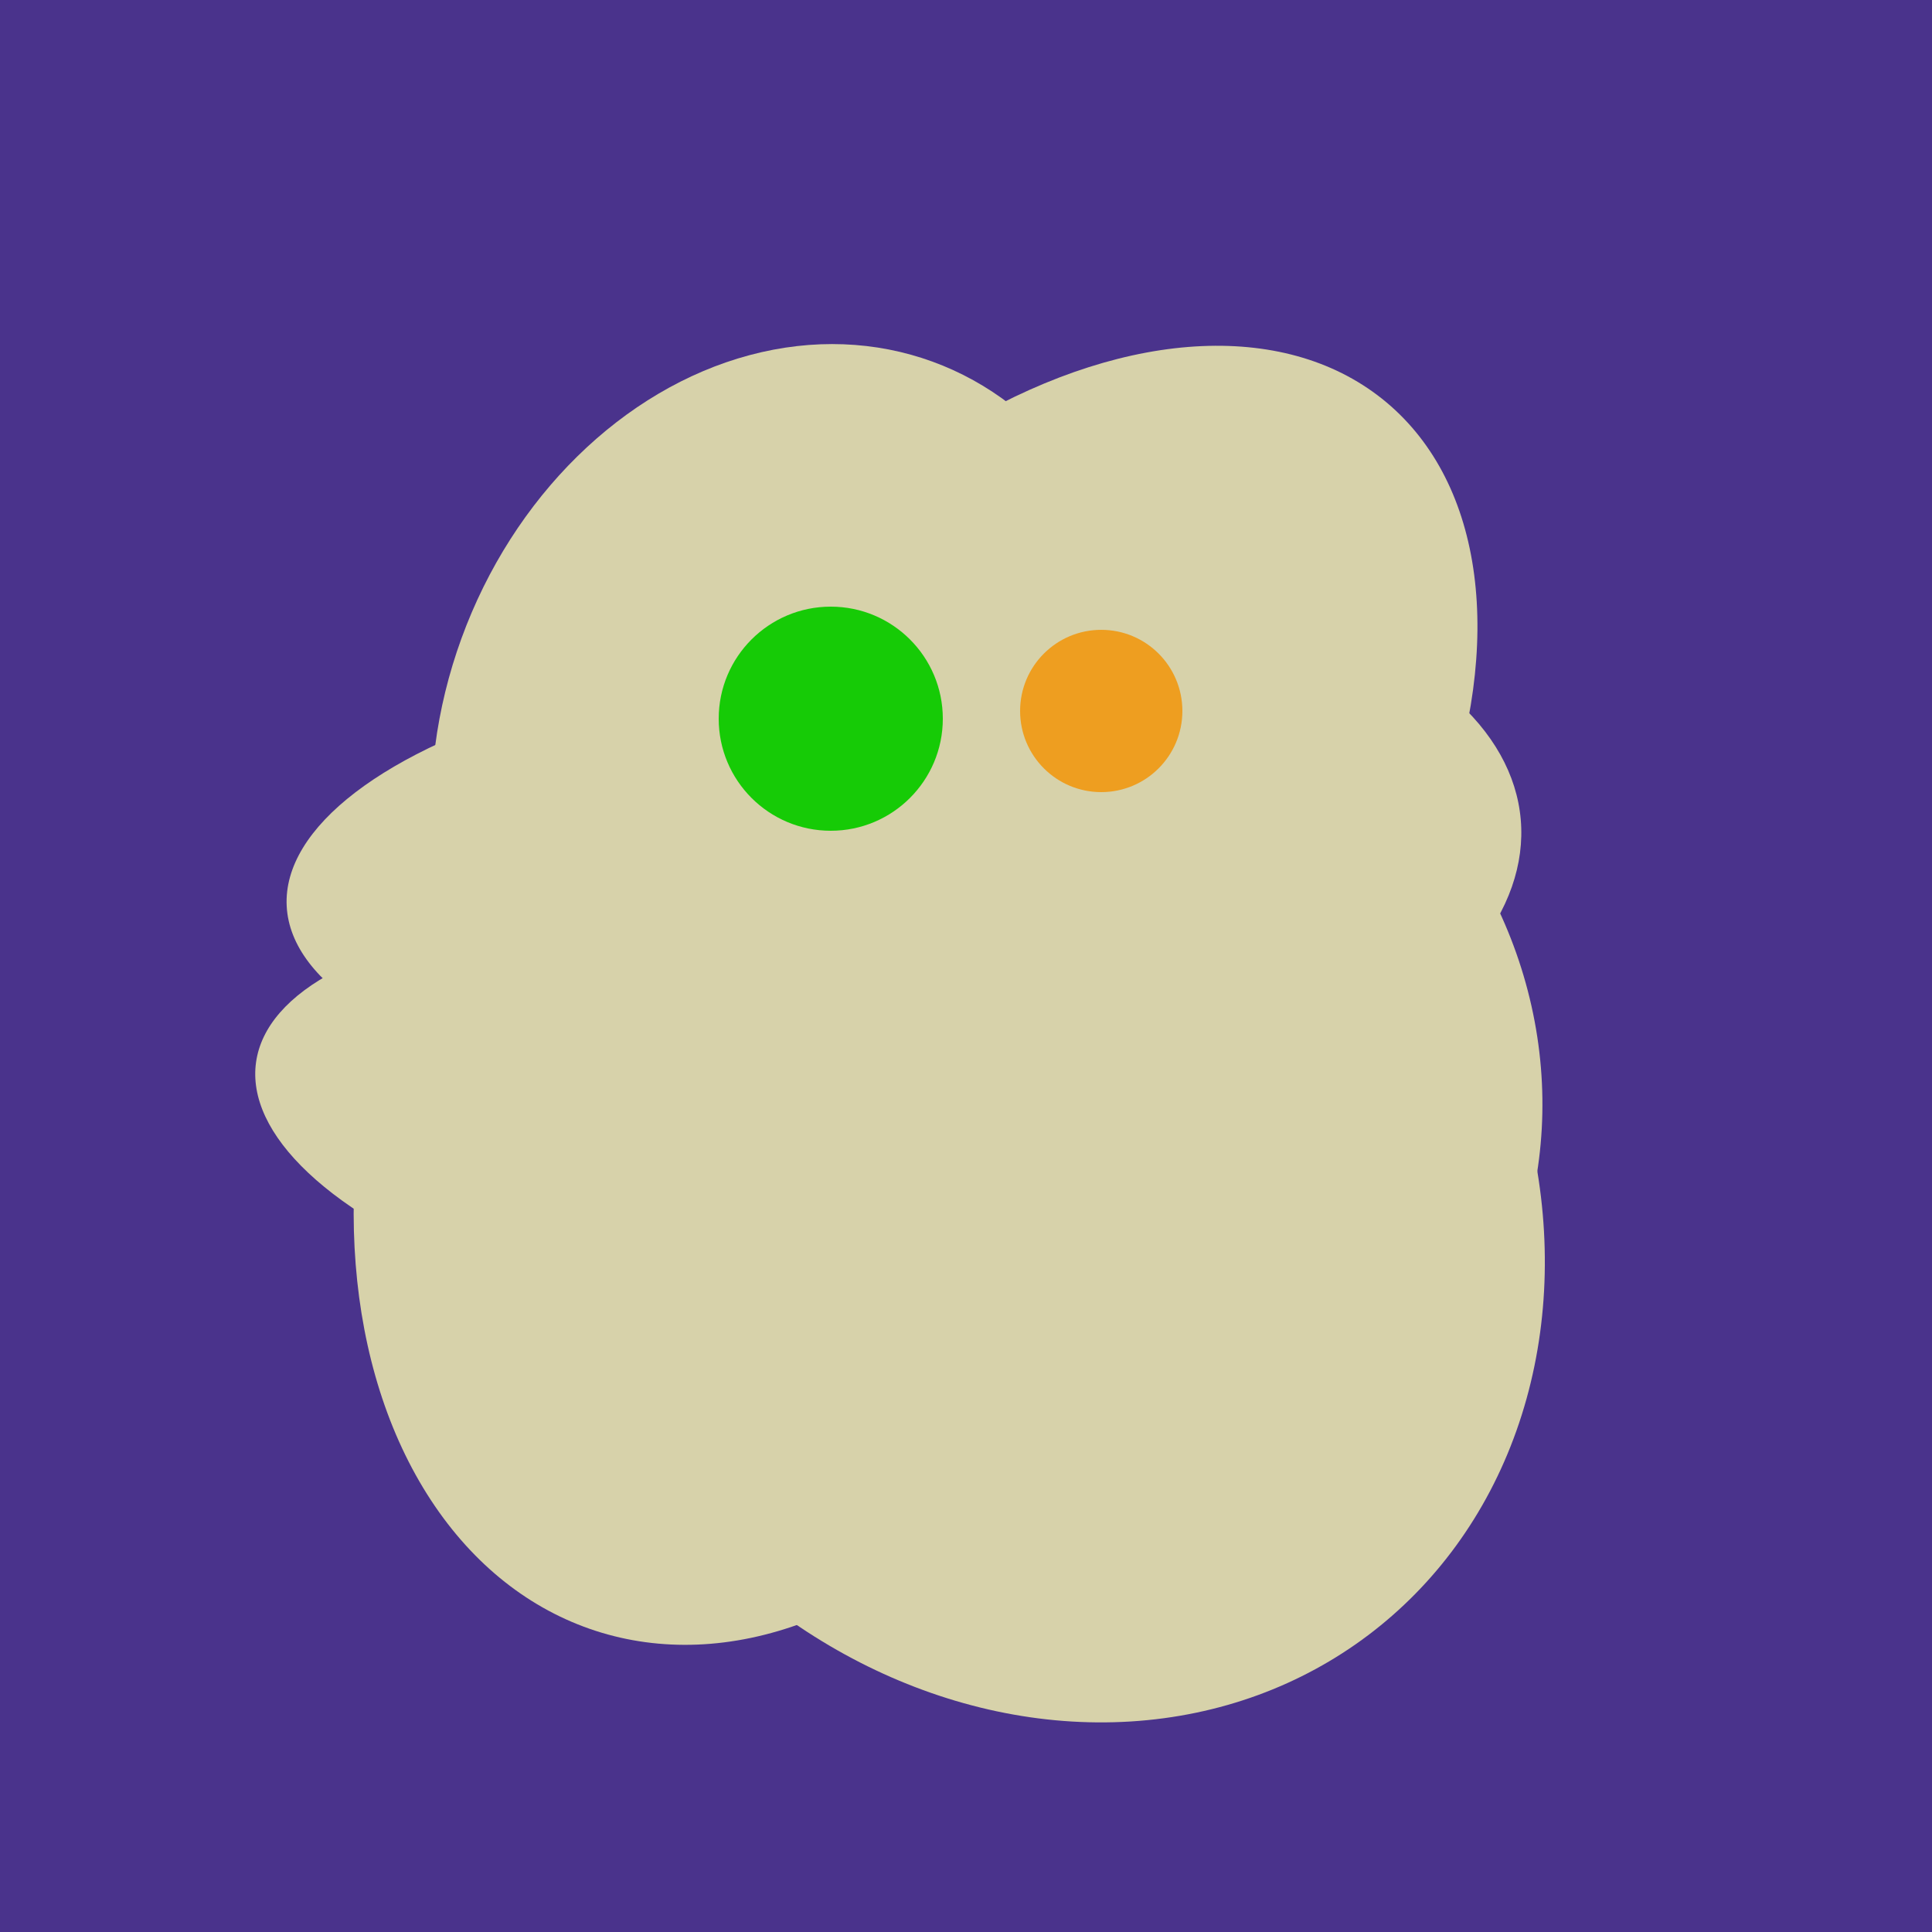 <svg width="500" height="500" xmlns="http://www.w3.org/2000/svg"><rect width="500" height="500" fill="#4a338c"/><ellipse cx="280" cy="222" rx="67" ry="114" transform="rotate(265, 280, 222)" fill="rgb(215,210,170)"/><ellipse cx="272" cy="281" rx="120" ry="128" transform="rotate(289, 272, 281)" fill="rgb(215,210,170)"/><ellipse cx="198" cy="287" rx="102" ry="142" transform="rotate(198, 198, 287)" fill="rgb(215,210,170)"/><ellipse cx="195" cy="293" rx="53" ry="130" transform="rotate(98, 195, 293)" fill="rgb(215,210,170)"/><ellipse cx="265" cy="216" rx="146" ry="92" transform="rotate(130, 265, 216)" fill="rgb(215,210,170)"/><ellipse cx="268" cy="309" rx="125" ry="143" transform="rotate(323, 268, 309)" fill="rgb(215,210,170)"/><ellipse cx="204" cy="196" rx="90" ry="109" transform="rotate(20, 204, 196)" fill="rgb(215,210,170)"/><ellipse cx="218" cy="227" rx="144" ry="57" transform="rotate(177, 218, 227)" fill="rgb(215,210,170)"/><circle cx="215" cy="186" r="29" fill="rgb(22,203,6)" /><circle cx="285" cy="184" r="21" fill="rgb(238,158,32)" /></svg>